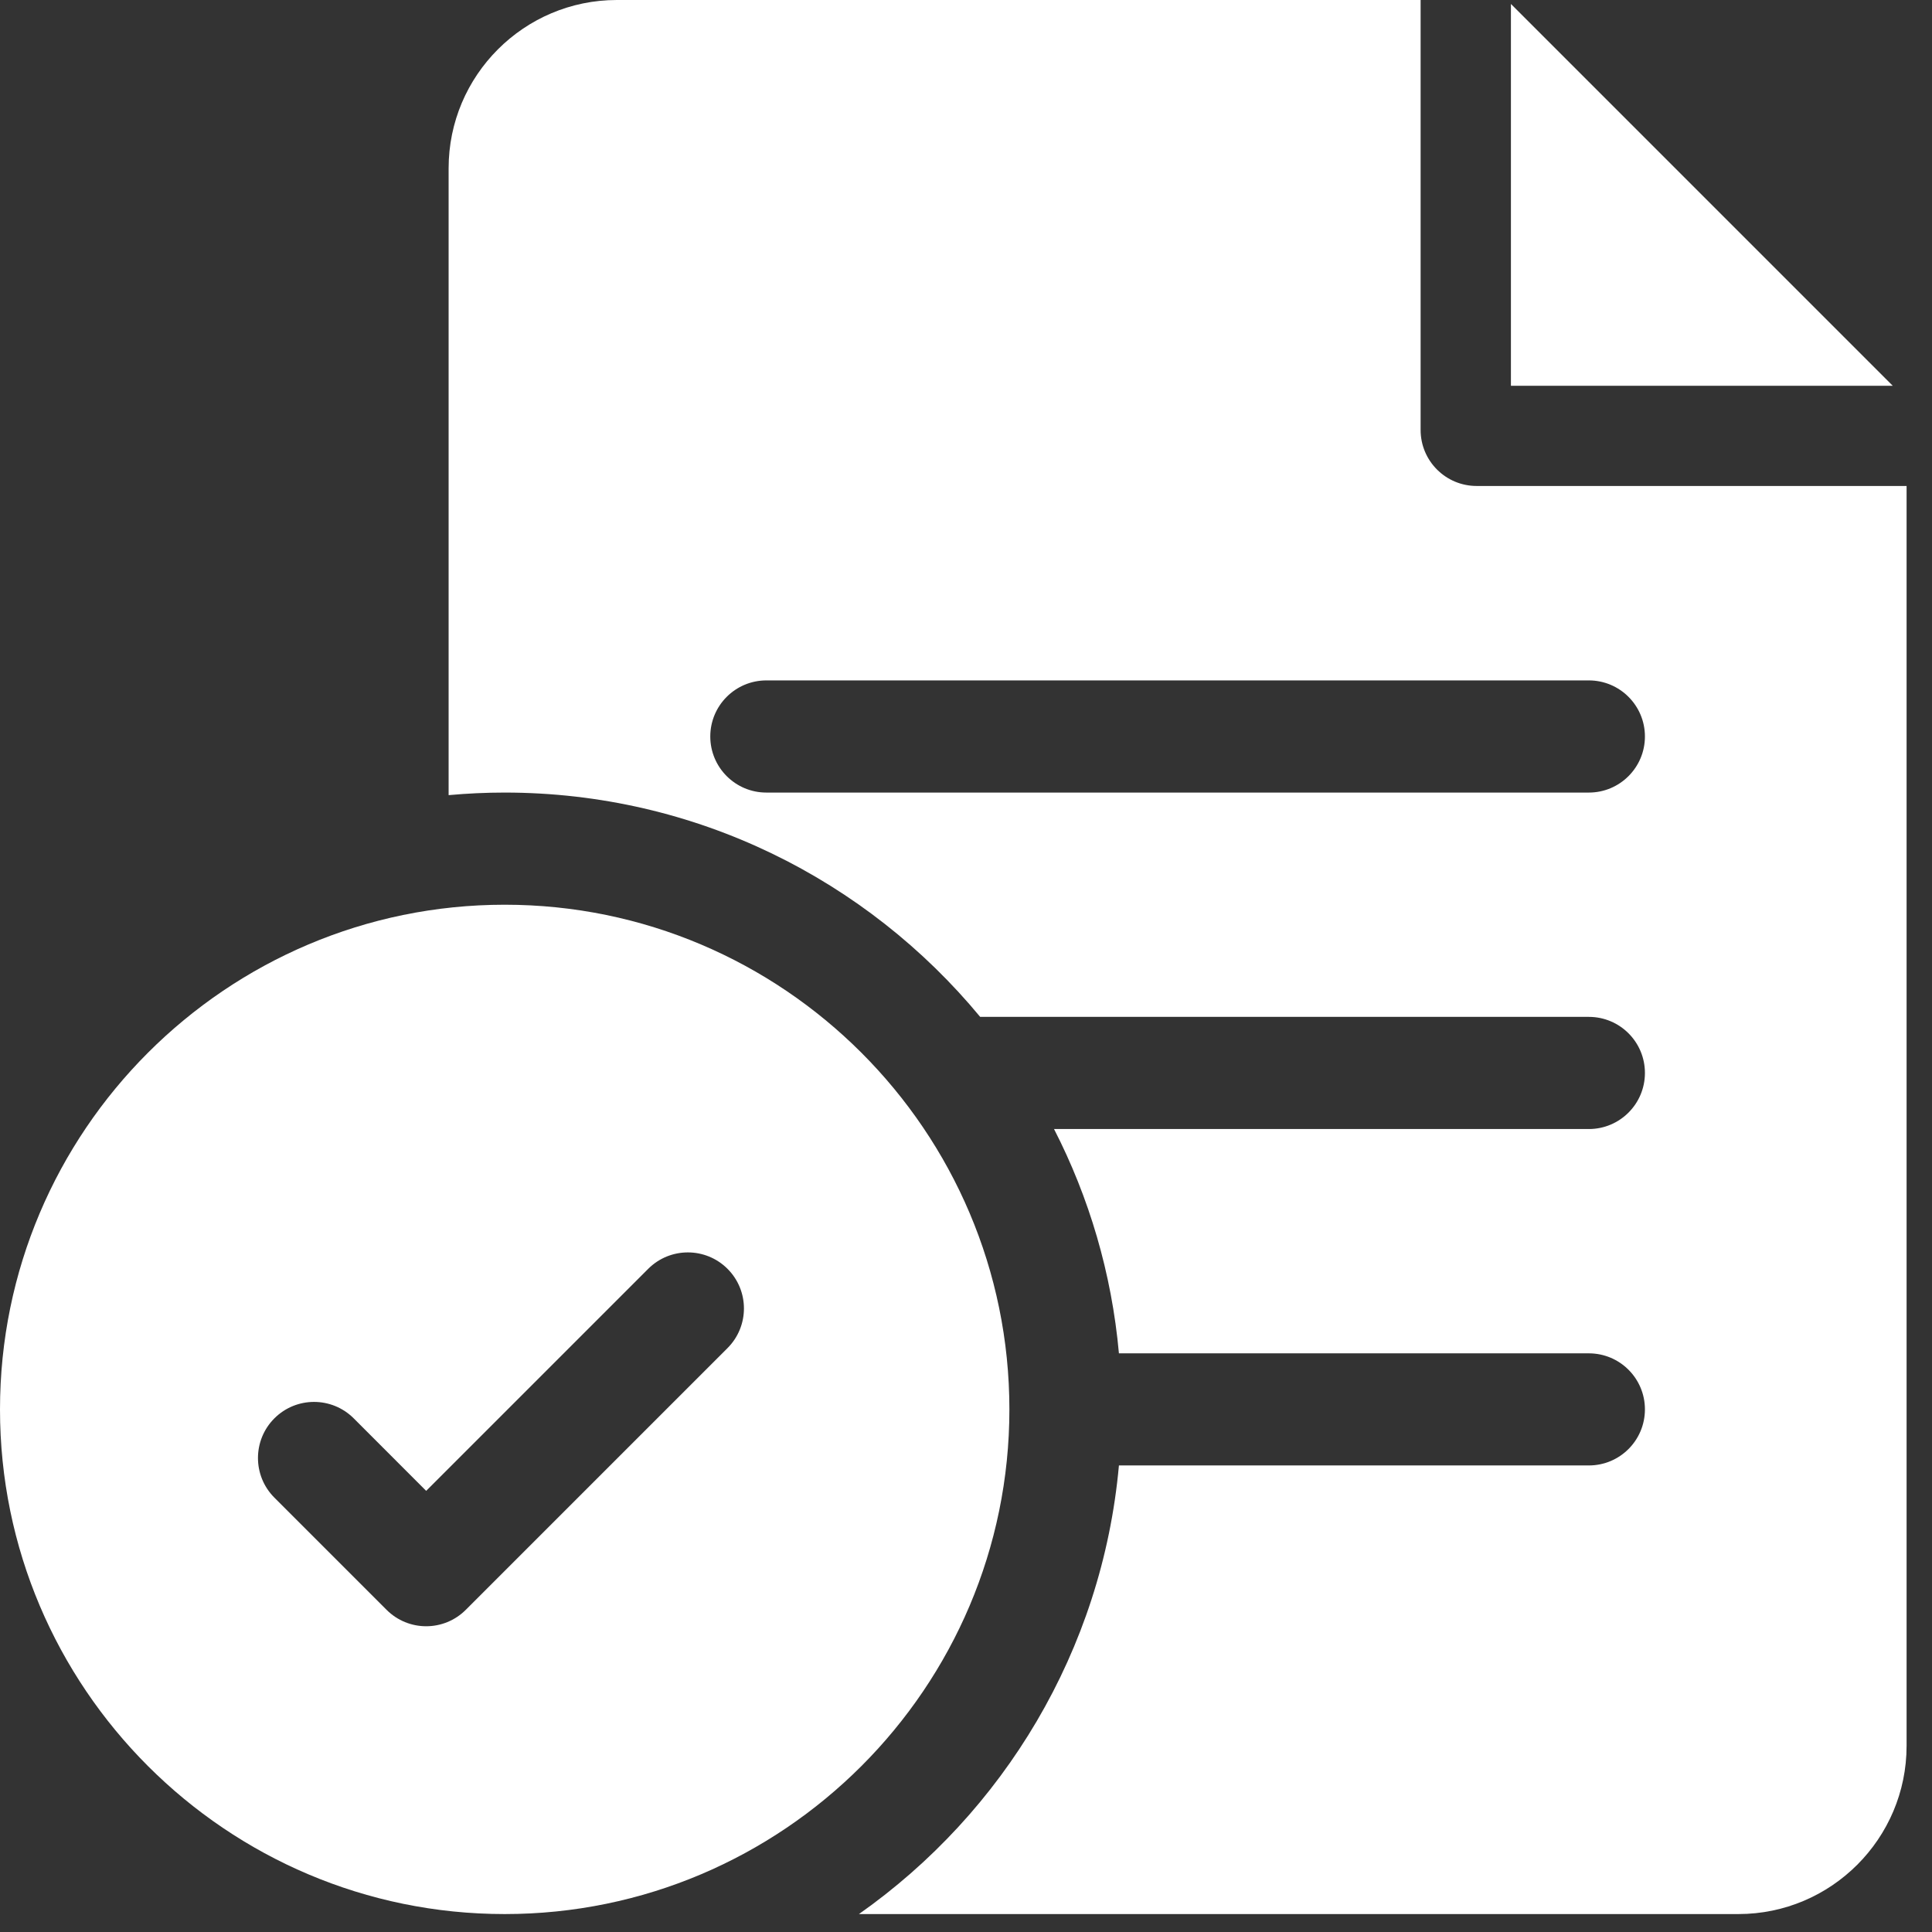 <svg xmlns="http://www.w3.org/2000/svg" width="39" height="39" viewBox="0 0 39 39" fill="none"><rect x="0" y="0" width="39" height="39" fill="#333333" stroke="none"/><path d="M10.188 18.263C4.57 18.263 0 22.833 0 28.451C0 34.068 4.57 38.638 10.188 38.638C15.805 38.638 20.376 34.068 20.376 28.451C20.376 22.833 15.805 18.263 10.188 18.263ZM14.686 27.213L9.403 32.496C9.182 32.717 8.893 32.828 8.603 32.828C8.313 32.828 8.024 32.717 7.803 32.496L5.539 30.232C5.097 29.79 5.097 29.073 5.539 28.631C5.981 28.189 6.697 28.189 7.14 28.631L8.603 30.095L13.085 25.613C13.527 25.171 14.244 25.171 14.686 25.613C15.128 26.055 15.128 26.771 14.686 27.213Z" fill="white"></path><path d="M29.809 9.81C29.183 9.81 28.677 9.304 28.677 8.679V0H12.452C10.579 0 9.056 1.523 9.056 3.396V16.051C9.429 16.017 9.806 15.999 10.188 15.999C14.046 15.999 17.5 17.763 19.786 20.527H32.073C32.698 20.527 33.205 21.033 33.205 21.659C33.205 22.284 32.698 22.791 32.073 22.791H21.277C21.985 24.171 22.441 25.701 22.587 27.319H32.073C32.698 27.319 33.205 27.825 33.205 28.45C33.205 29.076 32.698 29.582 32.073 29.582H22.587C22.249 33.321 20.252 36.588 17.339 38.638H35.091C36.964 38.638 38.487 37.115 38.487 35.242V9.81H29.809ZM32.073 15.999H15.47C14.845 15.999 14.338 15.492 14.338 14.867C14.338 14.242 14.845 13.735 15.47 13.735H32.073C32.698 13.735 33.205 14.242 33.205 14.867C33.205 15.492 32.698 15.999 32.073 15.999Z" fill="white"></path><path d="M31 7.287V1.287L37 7.287H31Z" fill="white" stroke="white"></path></svg>